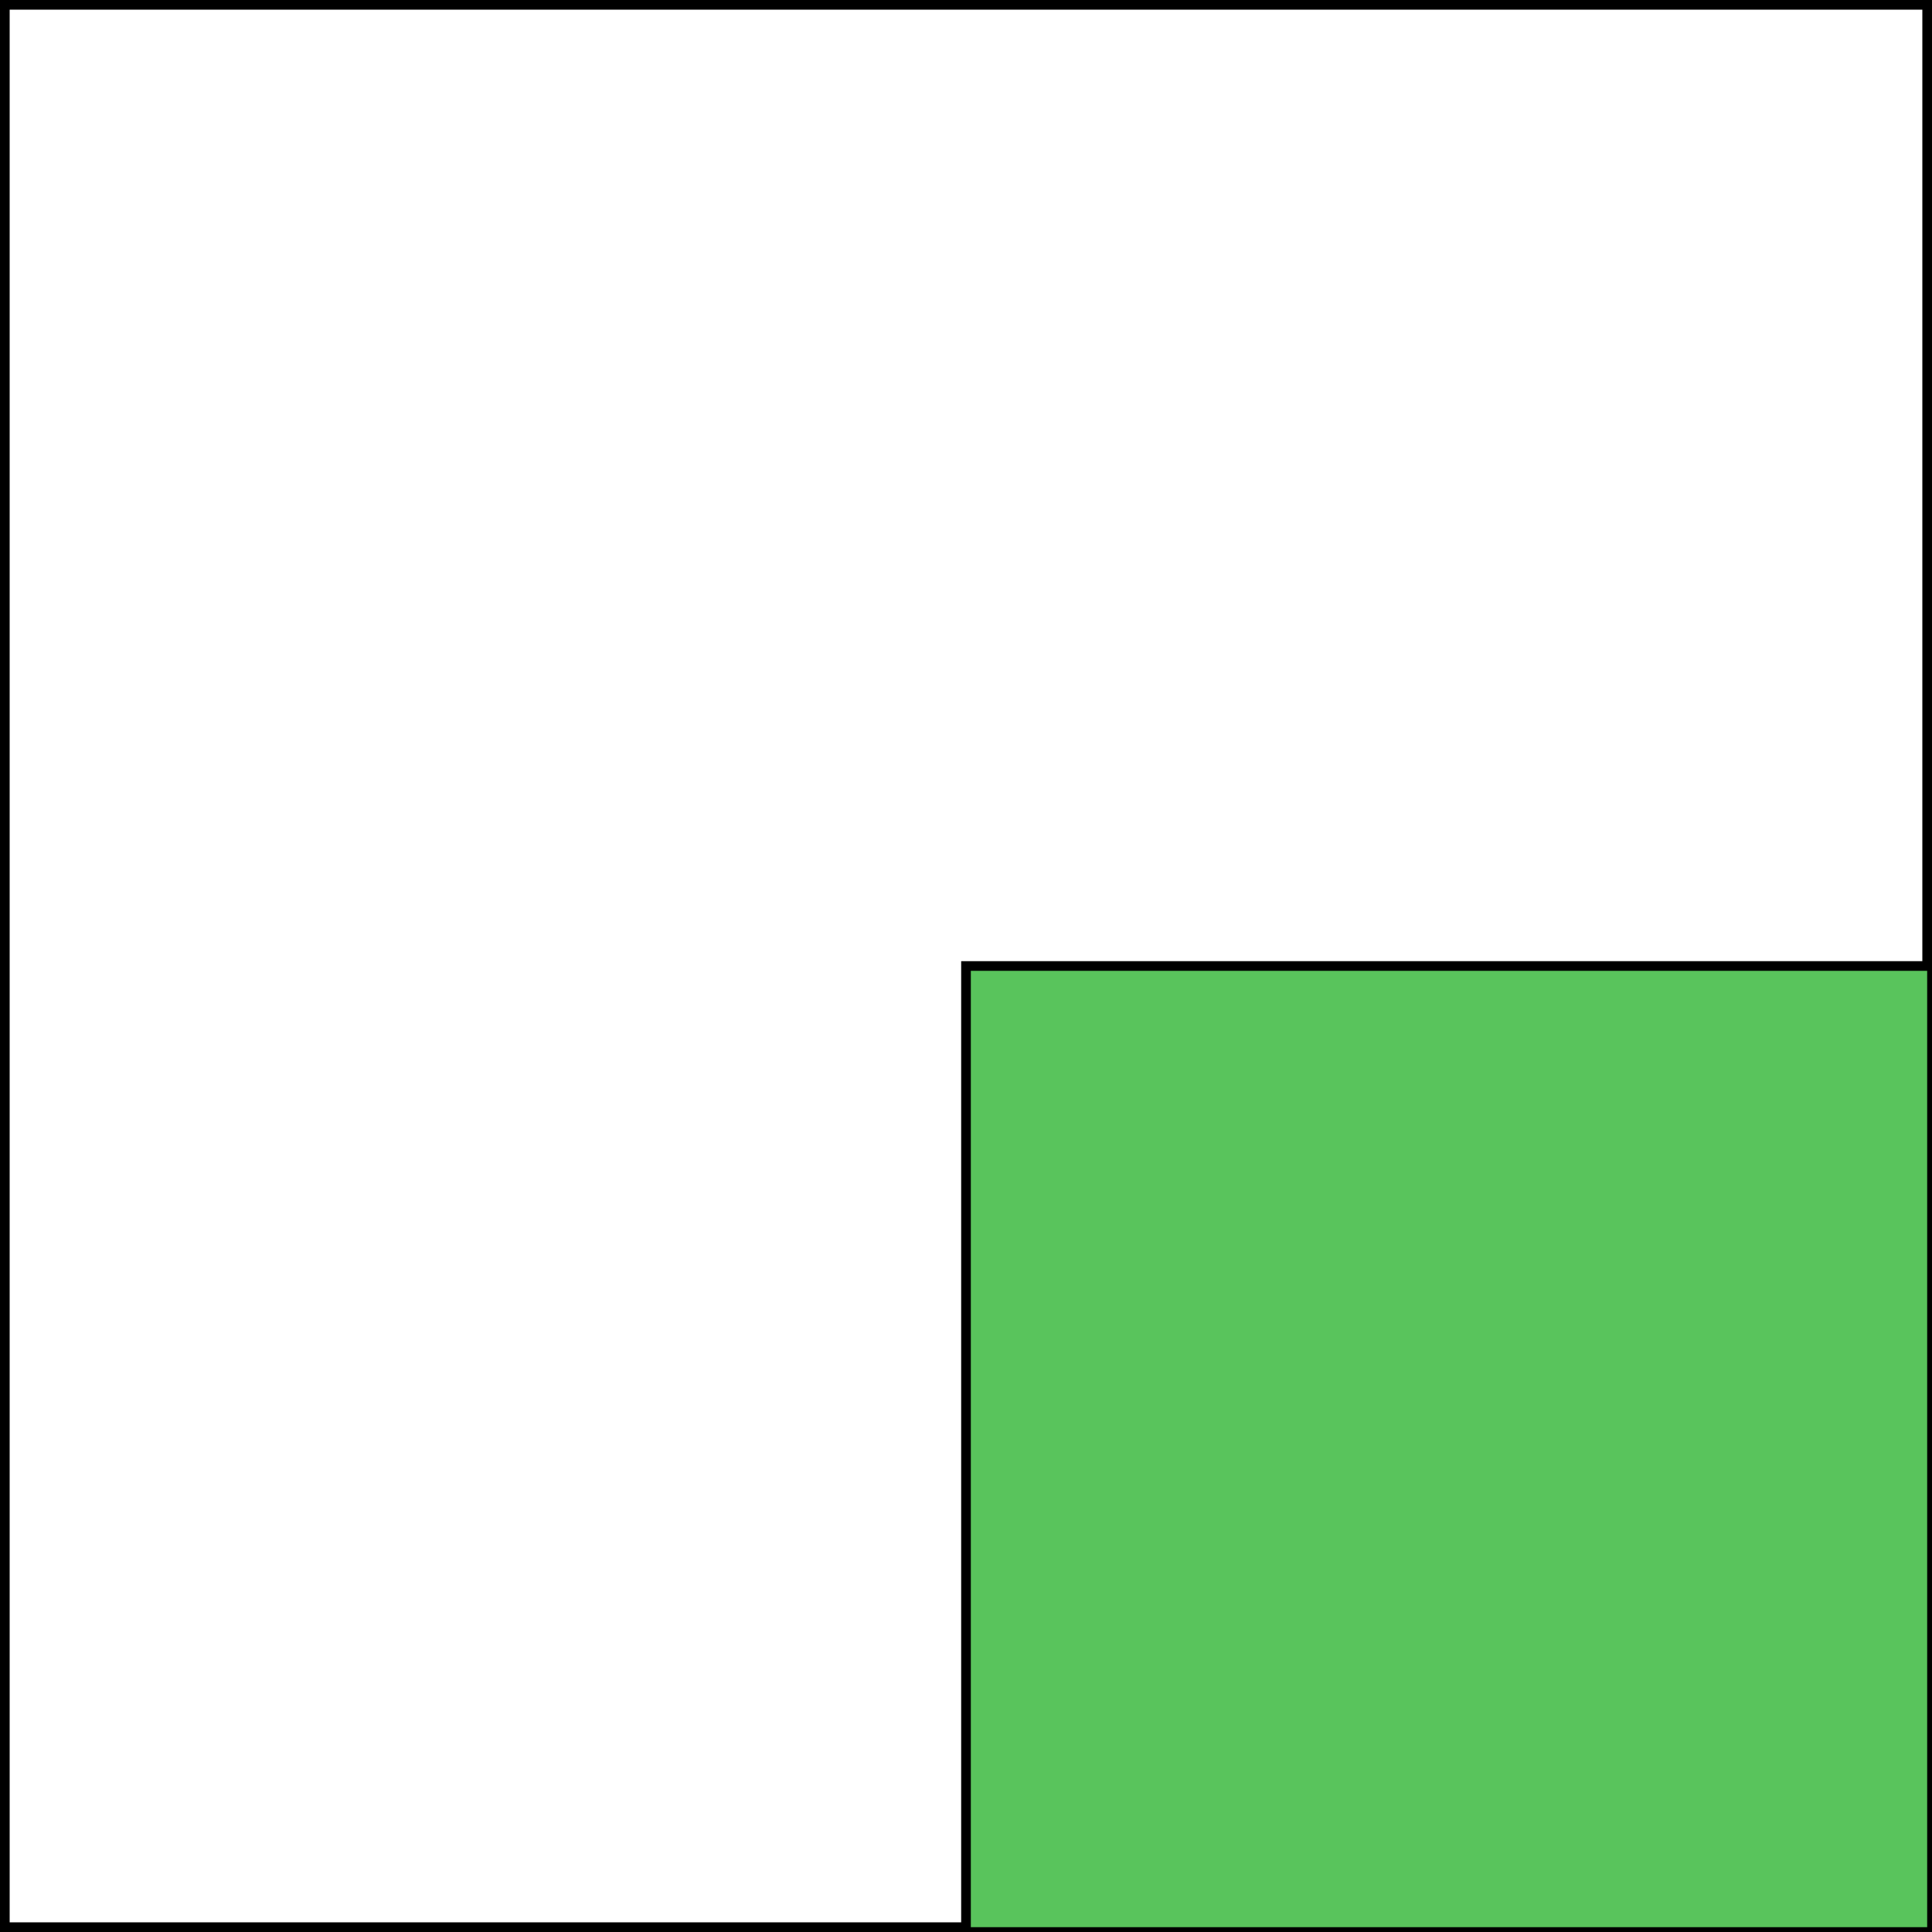 <?xml version="1.0" encoding="utf-8"?>
<!-- Generator: Adobe Illustrator 18.1.1, SVG Export Plug-In . SVG Version: 6.00 Build 0)  -->
<!DOCTYPE svg PUBLIC "-//W3C//DTD SVG 1.1//EN" "http://www.w3.org/Graphics/SVG/1.1/DTD/svg11.dtd">
<svg version="1.1" id="Ebene_1" xmlns="http://www.w3.org/2000/svg" xmlns:xlink="http://www.w3.org/1999/xlink" x="0px" y="0px"
	 viewBox="400 0 400 400" enable-background="new 400 0 400 400" xml:space="preserve">
<g>
	<path d="M798,2v396H402V2H798 M800,0H400v400h400V0L800,0z"/>
</g>
<rect x="600" y="200" fill="#59C45C" stroke="#000000" stroke-width="2" stroke-miterlimit="10" width="200" height="200"/>
</svg>
